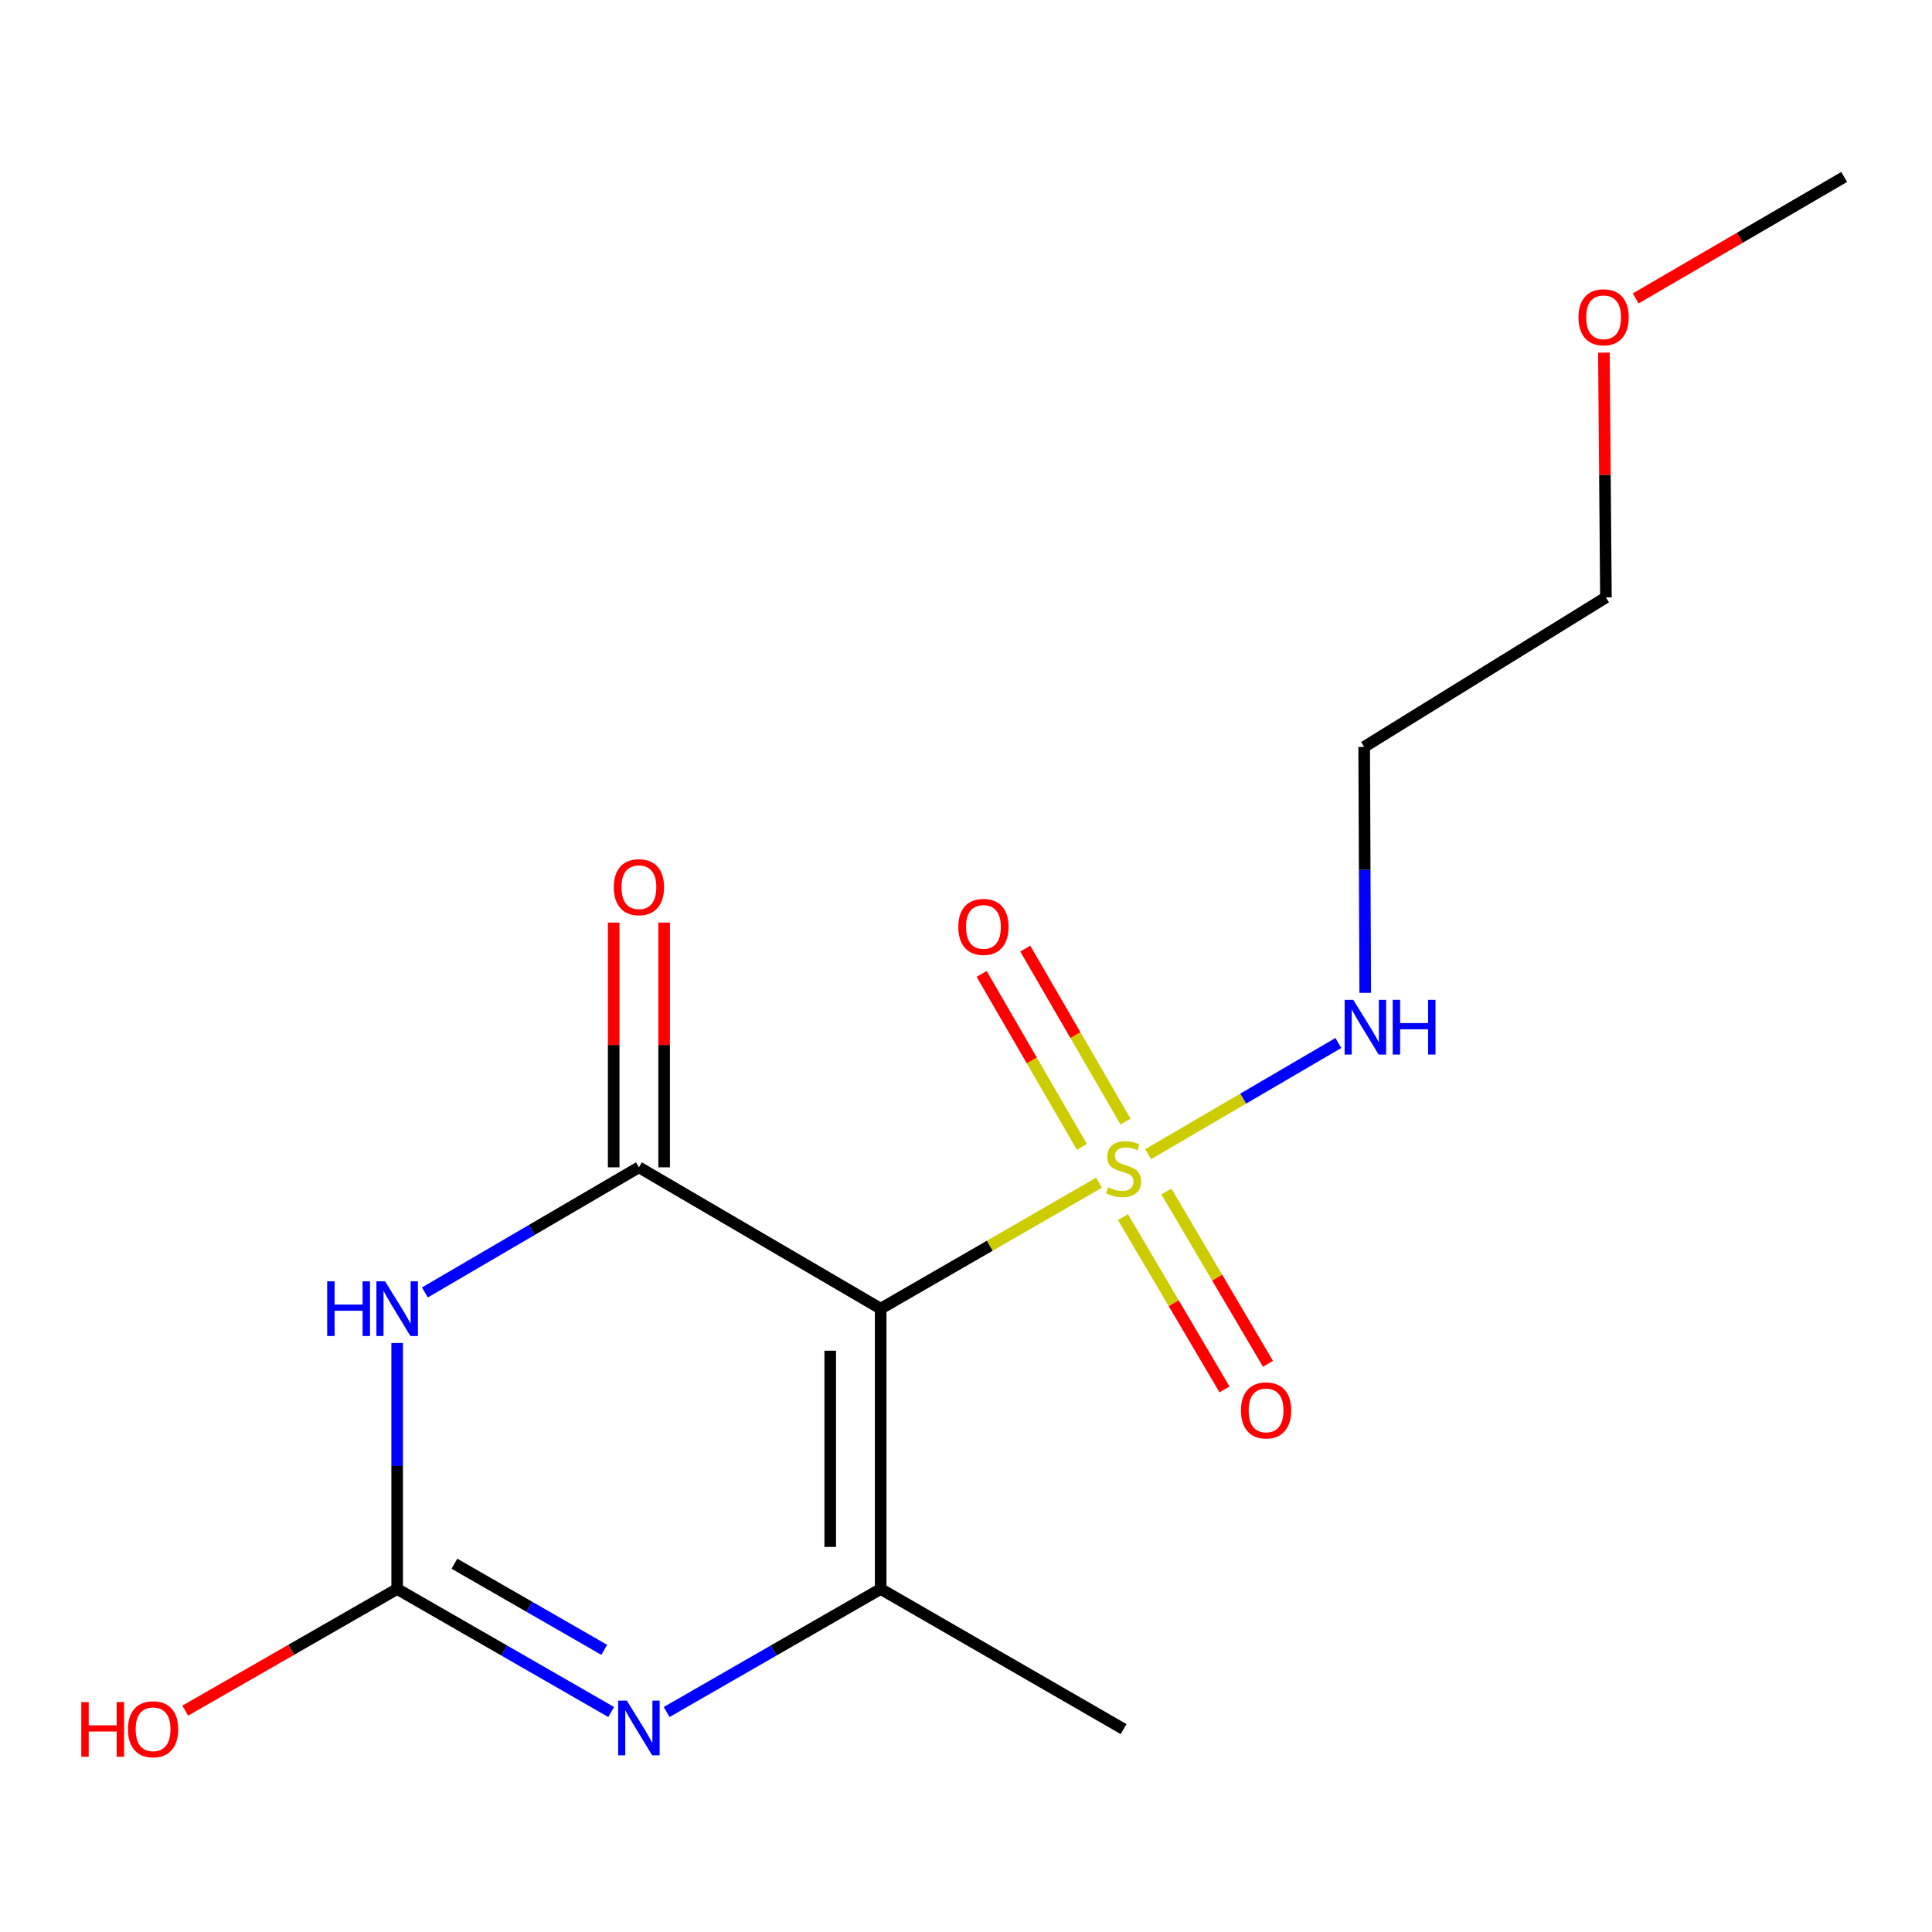 <?xml version='1.0' encoding='iso-8859-1'?>
<svg version='1.1' baseProfile='full'
              xmlns='http://www.w3.org/2000/svg'
                      xmlns:rdkit='http://www.rdkit.org/xml'
                      xmlns:xlink='http://www.w3.org/1999/xlink'
                  xml:space='preserve'
width='1000px' height='1000px' viewBox='0 0 1000 1000'>
<!-- END OF HEADER -->
<rect style='opacity:1.0;fill:#FFFFFF;stroke:none' width='1000' height='1000' x='0' y='0'> </rect>
<path class='bond-0' d='M 455.833,677.362 L 512.349,644.762' style='fill:none;fill-rule:evenodd;stroke:#000000;stroke-width:6px;stroke-linecap:butt;stroke-linejoin:miter;stroke-opacity:1' />
<path class='bond-0' d='M 512.349,644.762 L 568.865,612.161' style='fill:none;fill-rule:evenodd;stroke:#CCCC00;stroke-width:6px;stroke-linecap:butt;stroke-linejoin:miter;stroke-opacity:1' />
<path class='bond-1' d='M 455.833,677.362 L 330.702,604.206' style='fill:none;fill-rule:evenodd;stroke:#000000;stroke-width:6px;stroke-linecap:butt;stroke-linejoin:miter;stroke-opacity:1' />
<path class='bond-3' d='M 455.833,677.362 L 455.833,822.454' style='fill:none;fill-rule:evenodd;stroke:#000000;stroke-width:6px;stroke-linecap:butt;stroke-linejoin:miter;stroke-opacity:1' />
<path class='bond-3' d='M 429.722,699.126 L 429.722,800.69' style='fill:none;fill-rule:evenodd;stroke:#000000;stroke-width:6px;stroke-linecap:butt;stroke-linejoin:miter;stroke-opacity:1' />
<path class='bond-6' d='M 581.238,629.971 L 607.525,674.567' style='fill:none;fill-rule:evenodd;stroke:#CCCC00;stroke-width:6px;stroke-linecap:butt;stroke-linejoin:miter;stroke-opacity:1' />
<path class='bond-6' d='M 607.525,674.567 L 633.812,719.163' style='fill:none;fill-rule:evenodd;stroke:#FF0000;stroke-width:6px;stroke-linecap:butt;stroke-linejoin:miter;stroke-opacity:1' />
<path class='bond-6' d='M 603.732,616.712 L 630.019,661.308' style='fill:none;fill-rule:evenodd;stroke:#CCCC00;stroke-width:6px;stroke-linecap:butt;stroke-linejoin:miter;stroke-opacity:1' />
<path class='bond-6' d='M 630.019,661.308 L 656.306,705.904' style='fill:none;fill-rule:evenodd;stroke:#FF0000;stroke-width:6px;stroke-linecap:butt;stroke-linejoin:miter;stroke-opacity:1' />
<path class='bond-7' d='M 582.587,580.546 L 556.633,535.773' style='fill:none;fill-rule:evenodd;stroke:#CCCC00;stroke-width:6px;stroke-linecap:butt;stroke-linejoin:miter;stroke-opacity:1' />
<path class='bond-7' d='M 556.633,535.773 L 530.678,491' style='fill:none;fill-rule:evenodd;stroke:#FF0000;stroke-width:6px;stroke-linecap:butt;stroke-linejoin:miter;stroke-opacity:1' />
<path class='bond-7' d='M 559.997,593.642 L 534.043,548.869' style='fill:none;fill-rule:evenodd;stroke:#CCCC00;stroke-width:6px;stroke-linecap:butt;stroke-linejoin:miter;stroke-opacity:1' />
<path class='bond-7' d='M 534.043,548.869 L 508.088,504.096' style='fill:none;fill-rule:evenodd;stroke:#FF0000;stroke-width:6px;stroke-linecap:butt;stroke-linejoin:miter;stroke-opacity:1' />
<path class='bond-8' d='M 594.278,597.404 L 643.501,568.63' style='fill:none;fill-rule:evenodd;stroke:#CCCC00;stroke-width:6px;stroke-linecap:butt;stroke-linejoin:miter;stroke-opacity:1' />
<path class='bond-8' d='M 643.501,568.63 L 692.724,539.856' style='fill:none;fill-rule:evenodd;stroke:#0000FF;stroke-width:6px;stroke-linecap:butt;stroke-linejoin:miter;stroke-opacity:1' />
<path class='bond-2' d='M 330.702,604.206 L 275.318,636.585' style='fill:none;fill-rule:evenodd;stroke:#000000;stroke-width:6px;stroke-linecap:butt;stroke-linejoin:miter;stroke-opacity:1' />
<path class='bond-2' d='M 275.318,636.585 L 219.934,668.964' style='fill:none;fill-rule:evenodd;stroke:#0000FF;stroke-width:6px;stroke-linecap:butt;stroke-linejoin:miter;stroke-opacity:1' />
<path class='bond-9' d='M 343.757,604.206 L 343.757,540.861' style='fill:none;fill-rule:evenodd;stroke:#000000;stroke-width:6px;stroke-linecap:butt;stroke-linejoin:miter;stroke-opacity:1' />
<path class='bond-9' d='M 343.757,540.861 L 343.757,477.516' style='fill:none;fill-rule:evenodd;stroke:#FF0000;stroke-width:6px;stroke-linecap:butt;stroke-linejoin:miter;stroke-opacity:1' />
<path class='bond-9' d='M 317.646,604.206 L 317.646,540.861' style='fill:none;fill-rule:evenodd;stroke:#000000;stroke-width:6px;stroke-linecap:butt;stroke-linejoin:miter;stroke-opacity:1' />
<path class='bond-9' d='M 317.646,540.861 L 317.646,477.516' style='fill:none;fill-rule:evenodd;stroke:#FF0000;stroke-width:6px;stroke-linecap:butt;stroke-linejoin:miter;stroke-opacity:1' />
<path class='bond-16' d='M 205.57,695.149 L 205.57,758.802' style='fill:none;fill-rule:evenodd;stroke:#0000FF;stroke-width:6px;stroke-linecap:butt;stroke-linejoin:miter;stroke-opacity:1' />
<path class='bond-16' d='M 205.57,758.802 L 205.57,822.454' style='fill:none;fill-rule:evenodd;stroke:#000000;stroke-width:6px;stroke-linecap:butt;stroke-linejoin:miter;stroke-opacity:1' />
<path class='bond-4' d='M 455.833,822.454 L 400.441,854.298' style='fill:none;fill-rule:evenodd;stroke:#000000;stroke-width:6px;stroke-linecap:butt;stroke-linejoin:miter;stroke-opacity:1' />
<path class='bond-4' d='M 400.441,854.298 L 345.05,886.142' style='fill:none;fill-rule:evenodd;stroke:#0000FF;stroke-width:6px;stroke-linecap:butt;stroke-linejoin:miter;stroke-opacity:1' />
<path class='bond-11' d='M 455.833,822.454 L 581.574,894.985' style='fill:none;fill-rule:evenodd;stroke:#000000;stroke-width:6px;stroke-linecap:butt;stroke-linejoin:miter;stroke-opacity:1' />
<path class='bond-5' d='M 316.353,886.142 L 260.962,854.298' style='fill:none;fill-rule:evenodd;stroke:#0000FF;stroke-width:6px;stroke-linecap:butt;stroke-linejoin:miter;stroke-opacity:1' />
<path class='bond-5' d='M 260.962,854.298 L 205.57,822.454' style='fill:none;fill-rule:evenodd;stroke:#000000;stroke-width:6px;stroke-linecap:butt;stroke-linejoin:miter;stroke-opacity:1' />
<path class='bond-5' d='M 312.75,853.952 L 273.976,831.661' style='fill:none;fill-rule:evenodd;stroke:#0000FF;stroke-width:6px;stroke-linecap:butt;stroke-linejoin:miter;stroke-opacity:1' />
<path class='bond-5' d='M 273.976,831.661 L 235.201,809.37' style='fill:none;fill-rule:evenodd;stroke:#000000;stroke-width:6px;stroke-linecap:butt;stroke-linejoin:miter;stroke-opacity:1' />
<path class='bond-10' d='M 205.57,822.454 L 150.723,853.942' style='fill:none;fill-rule:evenodd;stroke:#000000;stroke-width:6px;stroke-linecap:butt;stroke-linejoin:miter;stroke-opacity:1' />
<path class='bond-10' d='M 150.723,853.942 L 95.877,885.431' style='fill:none;fill-rule:evenodd;stroke:#FF0000;stroke-width:6px;stroke-linecap:butt;stroke-linejoin:miter;stroke-opacity:1' />
<path class='bond-12' d='M 706.643,513.888 L 706.37,450.243' style='fill:none;fill-rule:evenodd;stroke:#0000FF;stroke-width:6px;stroke-linecap:butt;stroke-linejoin:miter;stroke-opacity:1' />
<path class='bond-12' d='M 706.37,450.243 L 706.096,386.597' style='fill:none;fill-rule:evenodd;stroke:#000000;stroke-width:6px;stroke-linecap:butt;stroke-linejoin:miter;stroke-opacity:1' />
<path class='bond-14' d='M 706.096,386.597 L 831.227,309.221' style='fill:none;fill-rule:evenodd;stroke:#000000;stroke-width:6px;stroke-linecap:butt;stroke-linejoin:miter;stroke-opacity:1' />
<path class='bond-13' d='M 830.176,182.53 L 830.702,245.875' style='fill:none;fill-rule:evenodd;stroke:#FF0000;stroke-width:6px;stroke-linecap:butt;stroke-linejoin:miter;stroke-opacity:1' />
<path class='bond-13' d='M 830.702,245.875 L 831.227,309.221' style='fill:none;fill-rule:evenodd;stroke:#000000;stroke-width:6px;stroke-linecap:butt;stroke-linejoin:miter;stroke-opacity:1' />
<path class='bond-15' d='M 846.626,154.47 L 900.586,123.034' style='fill:none;fill-rule:evenodd;stroke:#FF0000;stroke-width:6px;stroke-linecap:butt;stroke-linejoin:miter;stroke-opacity:1' />
<path class='bond-15' d='M 900.586,123.034 L 954.545,91.597' style='fill:none;fill-rule:evenodd;stroke:#000000;stroke-width:6px;stroke-linecap:butt;stroke-linejoin:miter;stroke-opacity:1' />
<path  class='atom-1' d='M 573.574 614.55
Q 573.894 614.67, 575.214 615.23
Q 576.534 615.79, 577.974 616.15
Q 579.454 616.47, 580.894 616.47
Q 583.574 616.47, 585.134 615.19
Q 586.694 613.87, 586.694 611.59
Q 586.694 610.03, 585.894 609.07
Q 585.134 608.11, 583.934 607.59
Q 582.734 607.07, 580.734 606.47
Q 578.214 605.71, 576.694 604.99
Q 575.214 604.27, 574.134 602.75
Q 573.094 601.23, 573.094 598.67
Q 573.094 595.11, 575.494 592.91
Q 577.934 590.71, 582.734 590.71
Q 586.014 590.71, 589.734 592.27
L 588.814 595.35
Q 585.414 593.95, 582.854 593.95
Q 580.094 593.95, 578.574 595.11
Q 577.054 596.23, 577.094 598.19
Q 577.094 599.71, 577.854 600.63
Q 578.654 601.55, 579.774 602.07
Q 580.934 602.59, 582.854 603.19
Q 585.414 603.99, 586.934 604.79
Q 588.454 605.59, 589.534 607.23
Q 590.654 608.83, 590.654 611.59
Q 590.654 615.51, 588.014 617.63
Q 585.414 619.71, 581.054 619.71
Q 578.534 619.71, 576.614 619.15
Q 574.734 618.63, 572.494 617.71
L 573.574 614.55
' fill='#CCCC00'/>
<path  class='atom-3' d='M 169.35 663.202
L 173.19 663.202
L 173.19 675.242
L 187.67 675.242
L 187.67 663.202
L 191.51 663.202
L 191.51 691.522
L 187.67 691.522
L 187.67 678.442
L 173.19 678.442
L 173.19 691.522
L 169.35 691.522
L 169.35 663.202
' fill='#0000FF'/>
<path  class='atom-3' d='M 199.31 663.202
L 208.59 678.202
Q 209.51 679.682, 210.99 682.362
Q 212.47 685.042, 212.55 685.202
L 212.55 663.202
L 216.31 663.202
L 216.31 691.522
L 212.43 691.522
L 202.47 675.122
Q 201.31 673.202, 200.07 671.002
Q 198.87 668.802, 198.51 668.122
L 198.51 691.522
L 194.83 691.522
L 194.83 663.202
L 199.31 663.202
' fill='#0000FF'/>
<path  class='atom-5' d='M 324.442 880.231
L 333.722 895.231
Q 334.642 896.711, 336.122 899.391
Q 337.602 902.071, 337.682 902.231
L 337.682 880.231
L 341.442 880.231
L 341.442 908.551
L 337.562 908.551
L 327.602 892.151
Q 326.442 890.231, 325.202 888.031
Q 324.002 885.831, 323.642 885.151
L 323.642 908.551
L 319.962 908.551
L 319.962 880.231
L 324.442 880.231
' fill='#0000FF'/>
<path  class='atom-7' d='M 642.324 730.027
Q 642.324 723.227, 645.684 719.427
Q 649.044 715.627, 655.324 715.627
Q 661.604 715.627, 664.964 719.427
Q 668.324 723.227, 668.324 730.027
Q 668.324 736.907, 664.924 740.827
Q 661.524 744.707, 655.324 744.707
Q 649.084 744.707, 645.684 740.827
Q 642.324 736.947, 642.324 730.027
M 655.324 741.507
Q 659.644 741.507, 661.964 738.627
Q 664.324 735.707, 664.324 730.027
Q 664.324 724.467, 661.964 721.667
Q 659.644 718.827, 655.324 718.827
Q 651.004 718.827, 648.644 721.627
Q 646.324 724.427, 646.324 730.027
Q 646.324 735.747, 648.644 738.627
Q 651.004 741.507, 655.324 741.507
' fill='#FF0000'/>
<path  class='atom-8' d='M 496.028 479.764
Q 496.028 472.964, 499.388 469.164
Q 502.748 465.364, 509.028 465.364
Q 515.308 465.364, 518.668 469.164
Q 522.028 472.964, 522.028 479.764
Q 522.028 486.644, 518.628 490.564
Q 515.228 494.444, 509.028 494.444
Q 502.788 494.444, 499.388 490.564
Q 496.028 486.684, 496.028 479.764
M 509.028 491.244
Q 513.348 491.244, 515.668 488.364
Q 518.028 485.444, 518.028 479.764
Q 518.028 474.204, 515.668 471.404
Q 513.348 468.564, 509.028 468.564
Q 504.708 468.564, 502.348 471.364
Q 500.028 474.164, 500.028 479.764
Q 500.028 485.484, 502.348 488.364
Q 504.708 491.244, 509.028 491.244
' fill='#FF0000'/>
<path  class='atom-9' d='M 700.46 517.515
L 709.74 532.515
Q 710.66 533.995, 712.14 536.675
Q 713.62 539.355, 713.7 539.515
L 713.7 517.515
L 717.46 517.515
L 717.46 545.835
L 713.58 545.835
L 703.62 529.435
Q 702.46 527.515, 701.22 525.315
Q 700.02 523.115, 699.66 522.435
L 699.66 545.835
L 695.98 545.835
L 695.98 517.515
L 700.46 517.515
' fill='#0000FF'/>
<path  class='atom-9' d='M 720.86 517.515
L 724.7 517.515
L 724.7 529.555
L 739.18 529.555
L 739.18 517.515
L 743.02 517.515
L 743.02 545.835
L 739.18 545.835
L 739.18 532.755
L 724.7 532.755
L 724.7 545.835
L 720.86 545.835
L 720.86 517.515
' fill='#0000FF'/>
<path  class='atom-10' d='M 317.702 459.209
Q 317.702 452.409, 321.062 448.609
Q 324.422 444.809, 330.702 444.809
Q 336.982 444.809, 340.342 448.609
Q 343.702 452.409, 343.702 459.209
Q 343.702 466.089, 340.302 470.009
Q 336.902 473.889, 330.702 473.889
Q 324.462 473.889, 321.062 470.009
Q 317.702 466.129, 317.702 459.209
M 330.702 470.689
Q 335.022 470.689, 337.342 467.809
Q 339.702 464.889, 339.702 459.209
Q 339.702 453.649, 337.342 450.849
Q 335.022 448.009, 330.702 448.009
Q 326.382 448.009, 324.022 450.809
Q 321.702 453.609, 321.702 459.209
Q 321.702 464.929, 324.022 467.809
Q 326.382 470.689, 330.702 470.689
' fill='#FF0000'/>
<path  class='atom-11' d='M 42.075 880.985
L 45.915 880.985
L 45.915 893.025
L 60.395 893.025
L 60.395 880.985
L 64.235 880.985
L 64.235 909.305
L 60.395 909.305
L 60.395 896.225
L 45.915 896.225
L 45.915 909.305
L 42.075 909.305
L 42.075 880.985
' fill='#FF0000'/>
<path  class='atom-11' d='M 66.235 895.065
Q 66.235 888.265, 69.595 884.465
Q 72.955 880.665, 79.235 880.665
Q 85.515 880.665, 88.875 884.465
Q 92.235 888.265, 92.235 895.065
Q 92.235 901.945, 88.835 905.865
Q 85.435 909.745, 79.235 909.745
Q 72.995 909.745, 69.595 905.865
Q 66.235 901.985, 66.235 895.065
M 79.235 906.545
Q 83.555 906.545, 85.875 903.665
Q 88.235 900.745, 88.235 895.065
Q 88.235 889.505, 85.875 886.705
Q 83.555 883.865, 79.235 883.865
Q 74.915 883.865, 72.555 886.665
Q 70.235 889.465, 70.235 895.065
Q 70.235 900.785, 72.555 903.665
Q 74.915 906.545, 79.235 906.545
' fill='#FF0000'/>
<path  class='atom-14' d='M 817.023 164.223
Q 817.023 157.423, 820.383 153.623
Q 823.743 149.823, 830.023 149.823
Q 836.303 149.823, 839.663 153.623
Q 843.023 157.423, 843.023 164.223
Q 843.023 171.103, 839.623 175.023
Q 836.223 178.903, 830.023 178.903
Q 823.783 178.903, 820.383 175.023
Q 817.023 171.143, 817.023 164.223
M 830.023 175.703
Q 834.343 175.703, 836.663 172.823
Q 839.023 169.903, 839.023 164.223
Q 839.023 158.663, 836.663 155.863
Q 834.343 153.023, 830.023 153.023
Q 825.703 153.023, 823.343 155.823
Q 821.023 158.623, 821.023 164.223
Q 821.023 169.943, 823.343 172.823
Q 825.703 175.703, 830.023 175.703
' fill='#FF0000'/>
</svg>

